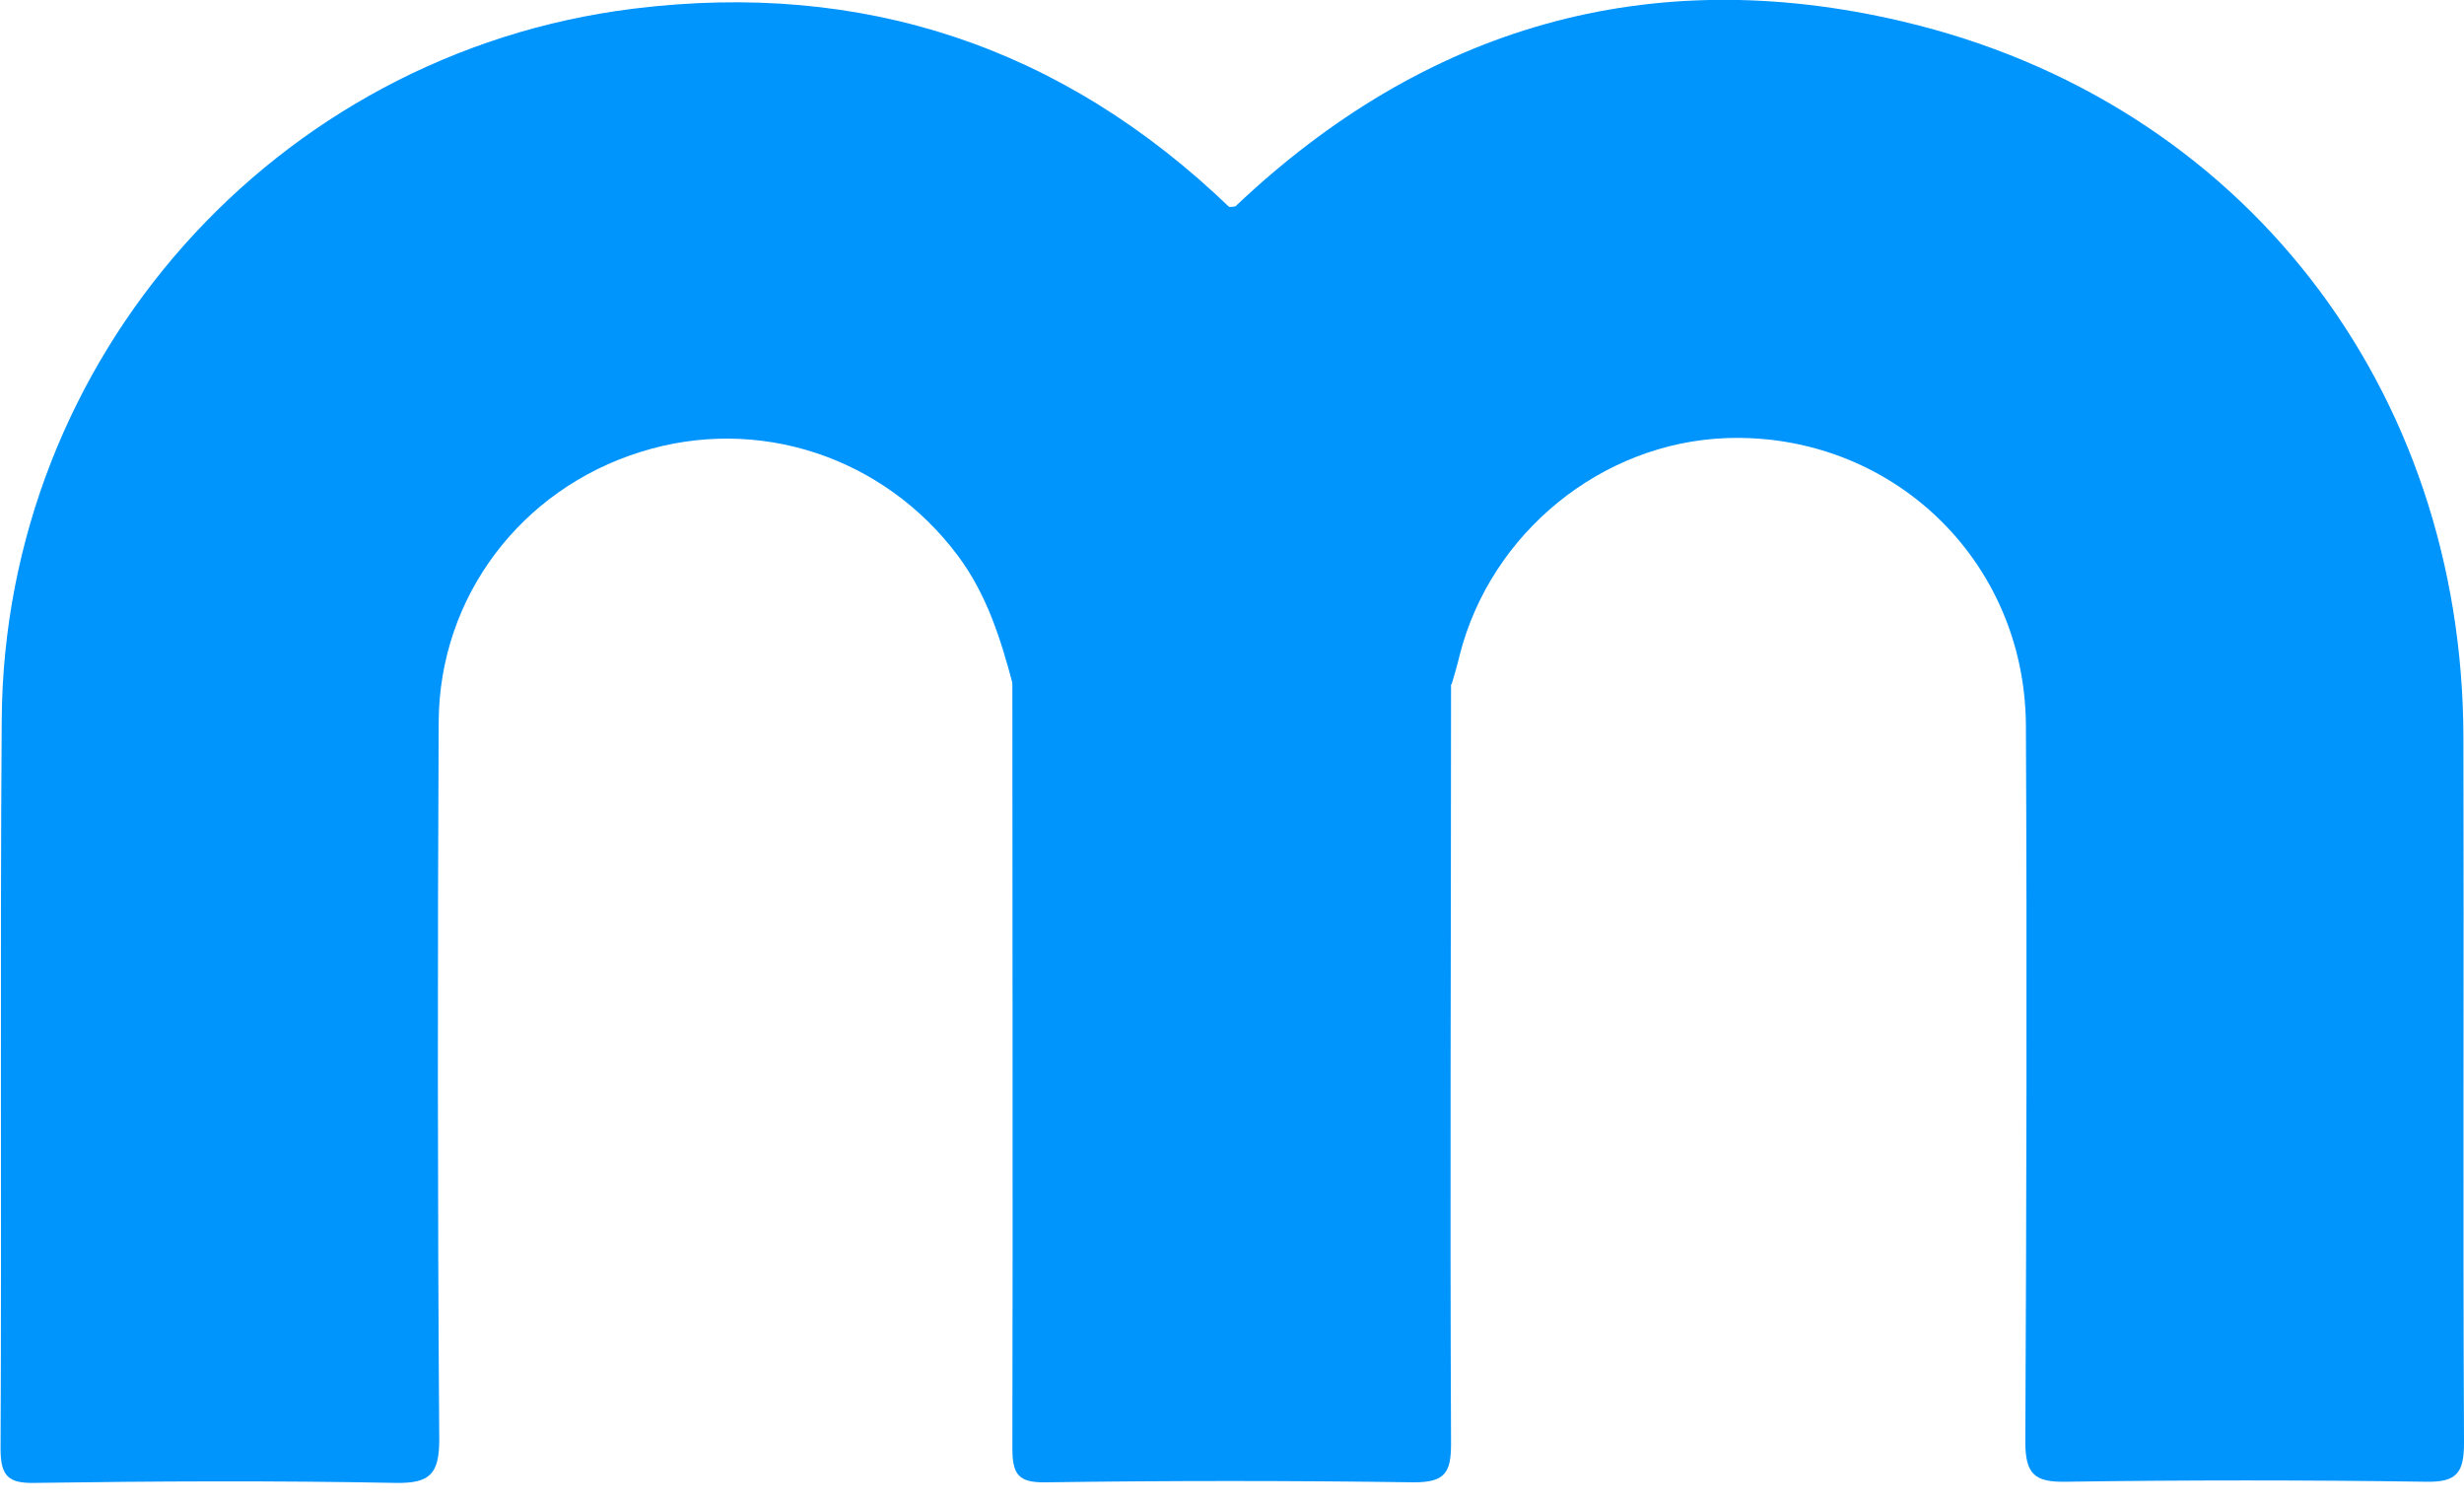 <?xml version="1.0" encoding="utf-8"?>
<!-- Generator: Adobe Illustrator 20.1.0, SVG Export Plug-In . SVG Version: 6.00 Build 0)  -->
<svg version="1.1" id="Layer_1" xmlns="http://www.w3.org/2000/svg" xmlns:xlink="http://www.w3.org/1999/xlink" x="0px" y="0px"
	 viewBox="0 0 425.2 259.5" style="enable-background:new 0 0 425.2 259.5;" xml:space="preserve">
<style type="text/css">
	.st0{fill:#0094FD;}
</style>
<path class="st0" d="M174.8,118.2c-2.1-7.9-4.5-15.6-9.5-22.3c-12.8-17.1-34.5-24.3-54.8-17.9c-20.5,6.4-34.7,24.9-34.8,46.6
	c-0.2,41.3-0.2,82.5,0.1,123.8c0,6.1-1.7,7.6-7.6,7.5c-20.7-0.4-41.5-0.3-62.2,0c-4.6,0.1-5.9-1.2-5.9-5.9
	c0.2-41.9-0.1-83.8,0.2-125.8c0.4-62.4,47.1-115,109-122.7c39.6-4.9,74,6.5,102.9,34.3c1.4,2.6,0.2,4.6-1.5,6.5
	C193,62,182,84.8,178.9,111.2C178.6,114,178,117,174.8,118.2z"/>
<path class="st0" d="M213.2,35.6c32.7-31,71.4-42.2,115.1-31.9C387,17.5,425,67,425.1,127.3c0.1,40.6-0.1,81.1,0.1,121.7
	c0,5.1-1.2,6.8-6.5,6.7c-20.7-0.3-41.5-0.3-62.2,0c-5.4,0.1-7-1.3-7-6.9c0.2-41.2,0.3-82.5,0.1-123.7c-0.2-28.6-23.4-50.5-51.7-49.5
	c-21.5,0.8-40.6,16.3-46,37.4c-0.4,1.7-0.9,3.4-1.4,5.1c-3.5-1.3-3.9-4.5-4.3-7.5c-3-25.5-13.6-47.5-30.1-66.9
	C214,41.4,211.6,39.2,213.2,35.6z"/>
<path class="st0" d="M213.2,35.6c10.9,12.7,21.1,25.8,27.5,41.6c5.3,13.2,8,26.9,9.7,40.9c0,43.7-0.2,87.3,0,131c0,5-1,6.7-6.4,6.7
	c-21.2-0.3-42.3-0.3-63.5,0c-4.8,0.1-5.8-1.4-5.8-5.9c0.1-43.9,0-87.8,0-131.7c2.4-26.8,11.4-50.9,28.2-72.1c2.9-3.6,6-7,9.1-10.4
	C212.4,35.7,212.8,35.7,213.2,35.6z"/>
</svg>
